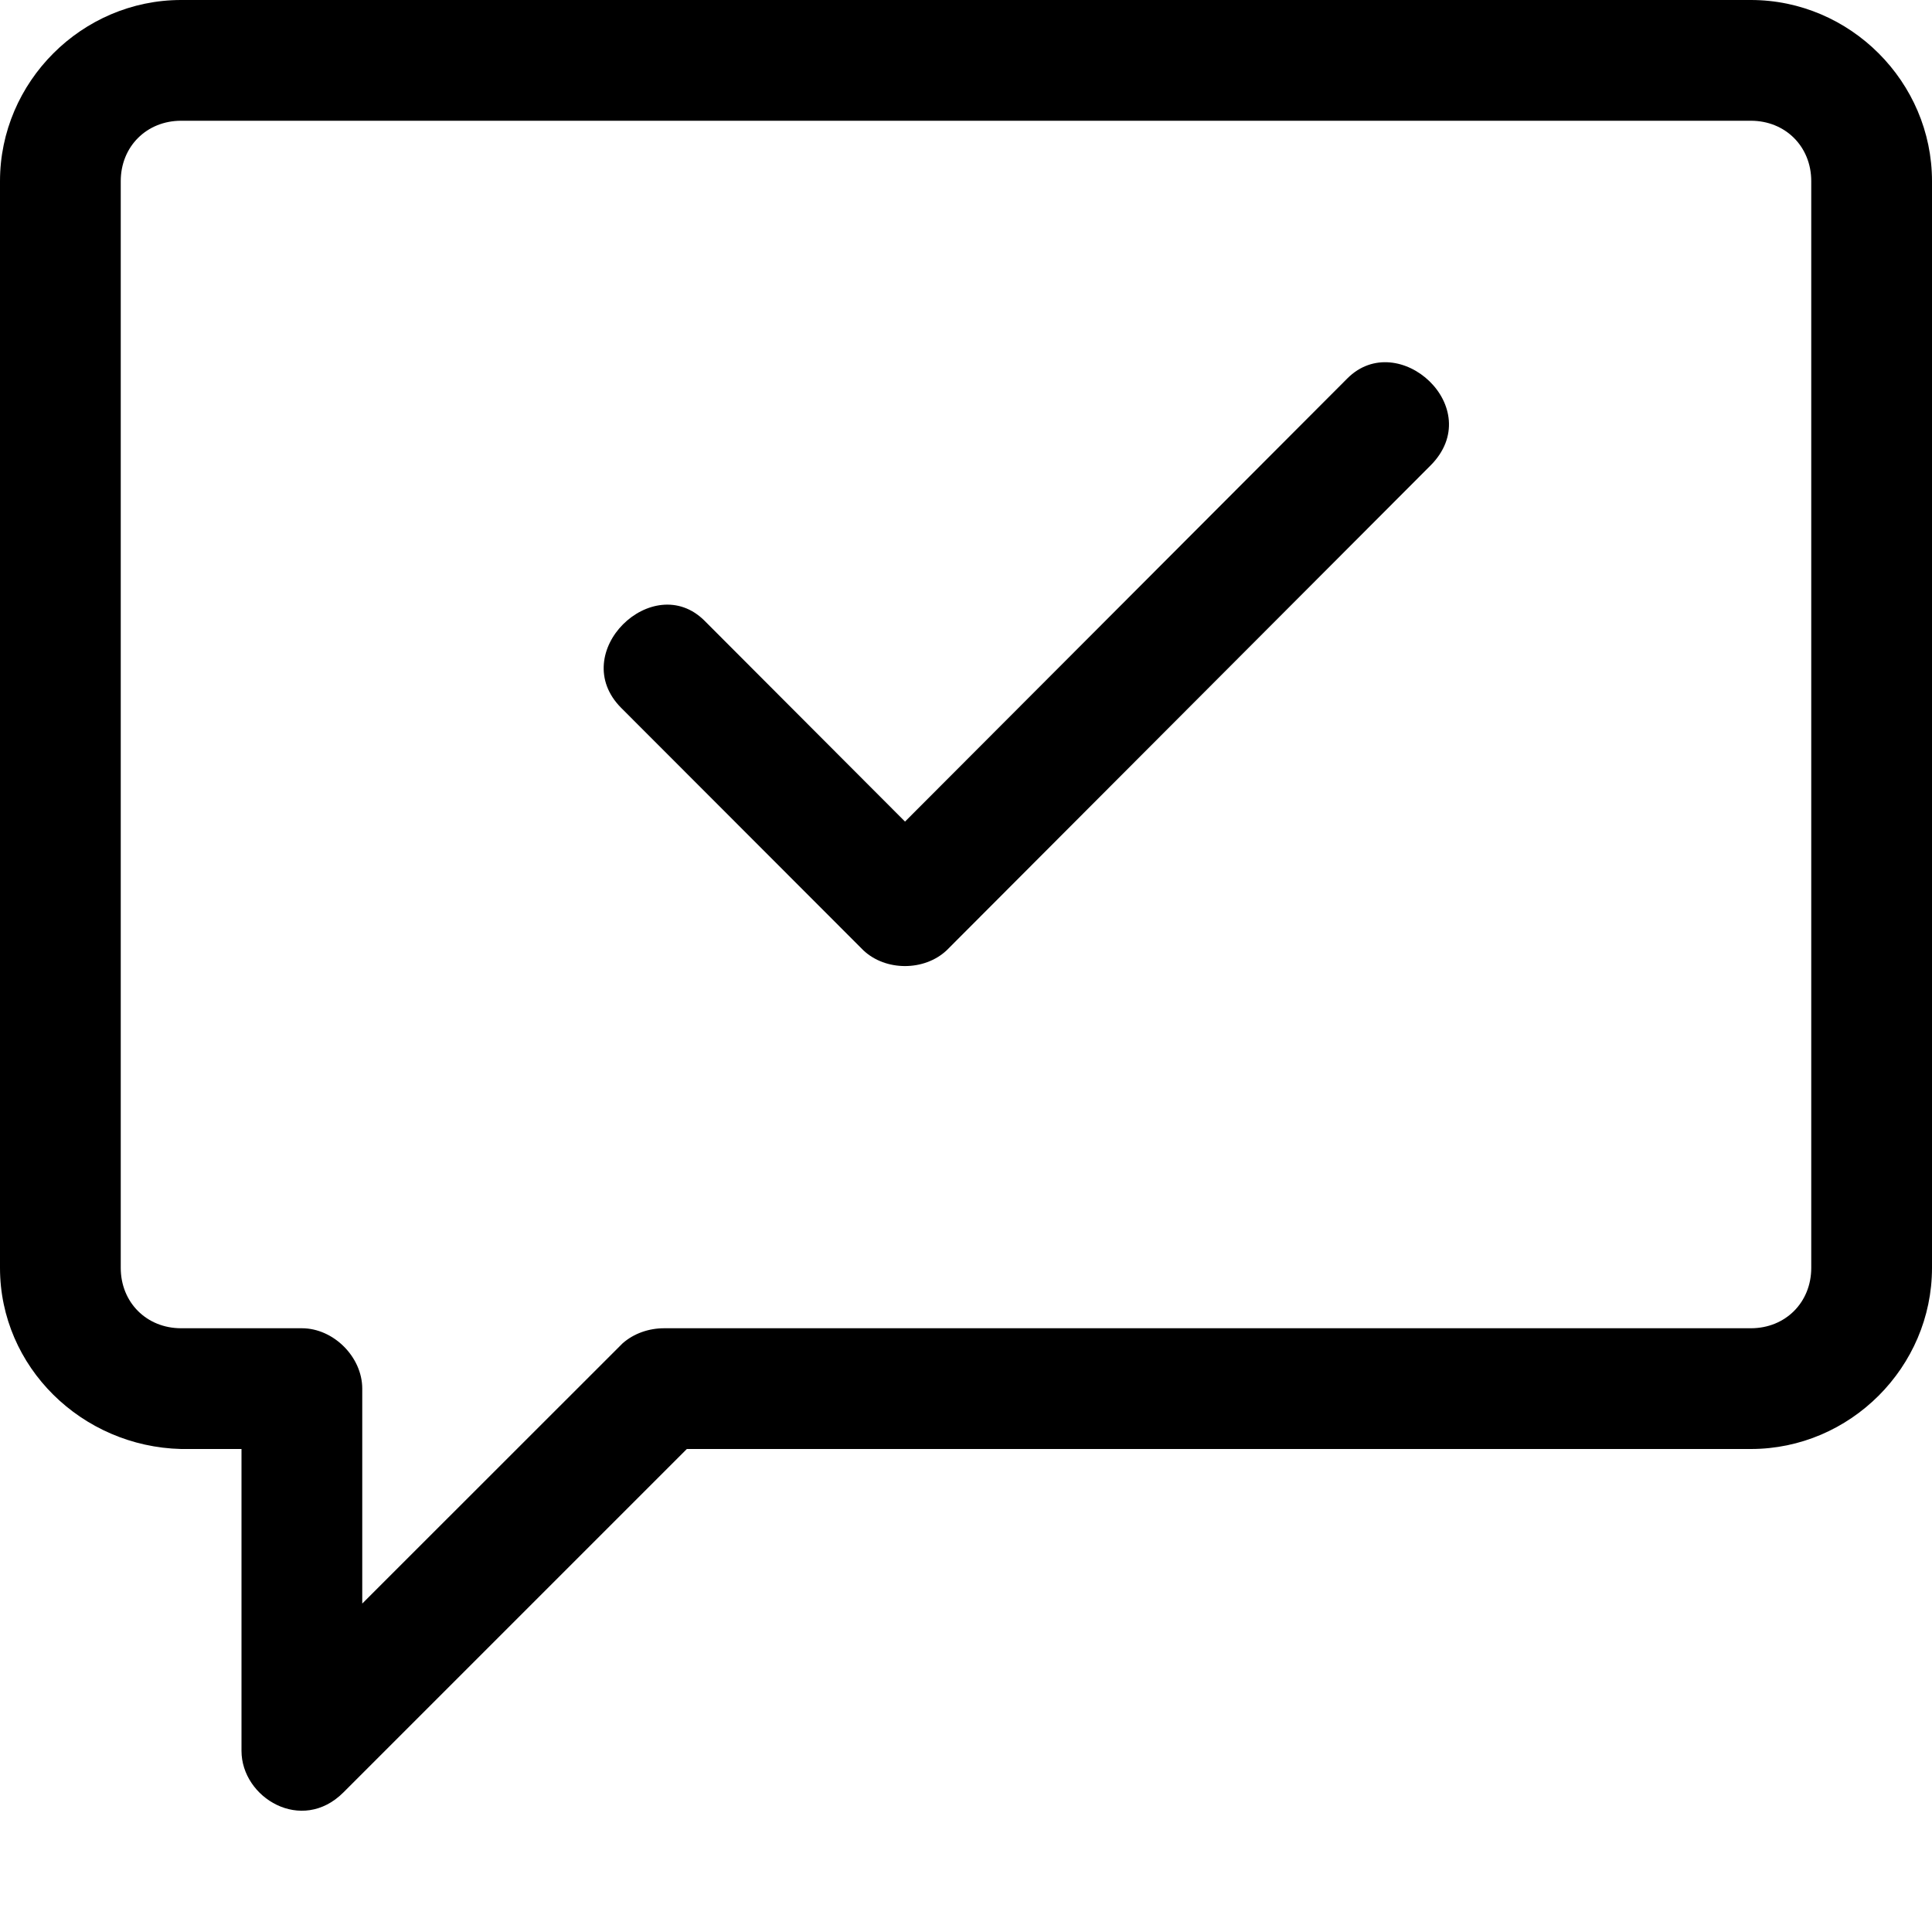 <svg xmlns="http://www.w3.org/2000/svg" width="16" height="16"><path d="M11.158 3.134l-3.663 3.67-1.66-1.663c-.427-.427-1.145.266-.69.722L7.15 7.87c.184.174.505.174.69 0l4.006-4.014c.476-.476-.266-1.145-.688-.722zM1.5 0C.678 0 0 .678 0 1.5v9c0 .822.678 1.48 1.5 1.5H2v2.5c0 .388.498.69.844.344L5.688 12H14.5c.822 0 1.5-.678 1.5-1.5v-9c0-.822-.678-1.5-1.5-1.5zm0 1h13c.286 0 .5.214.5.5v9c0 .286-.214.5-.5.5h-9c-.125 0-.25.042-.344.125L3 13.28V11.5c0-.262-.238-.5-.5-.5h-1c-.286 0-.5-.214-.5-.5v-9c0-.286.214-.5.5-.5z"/></svg>